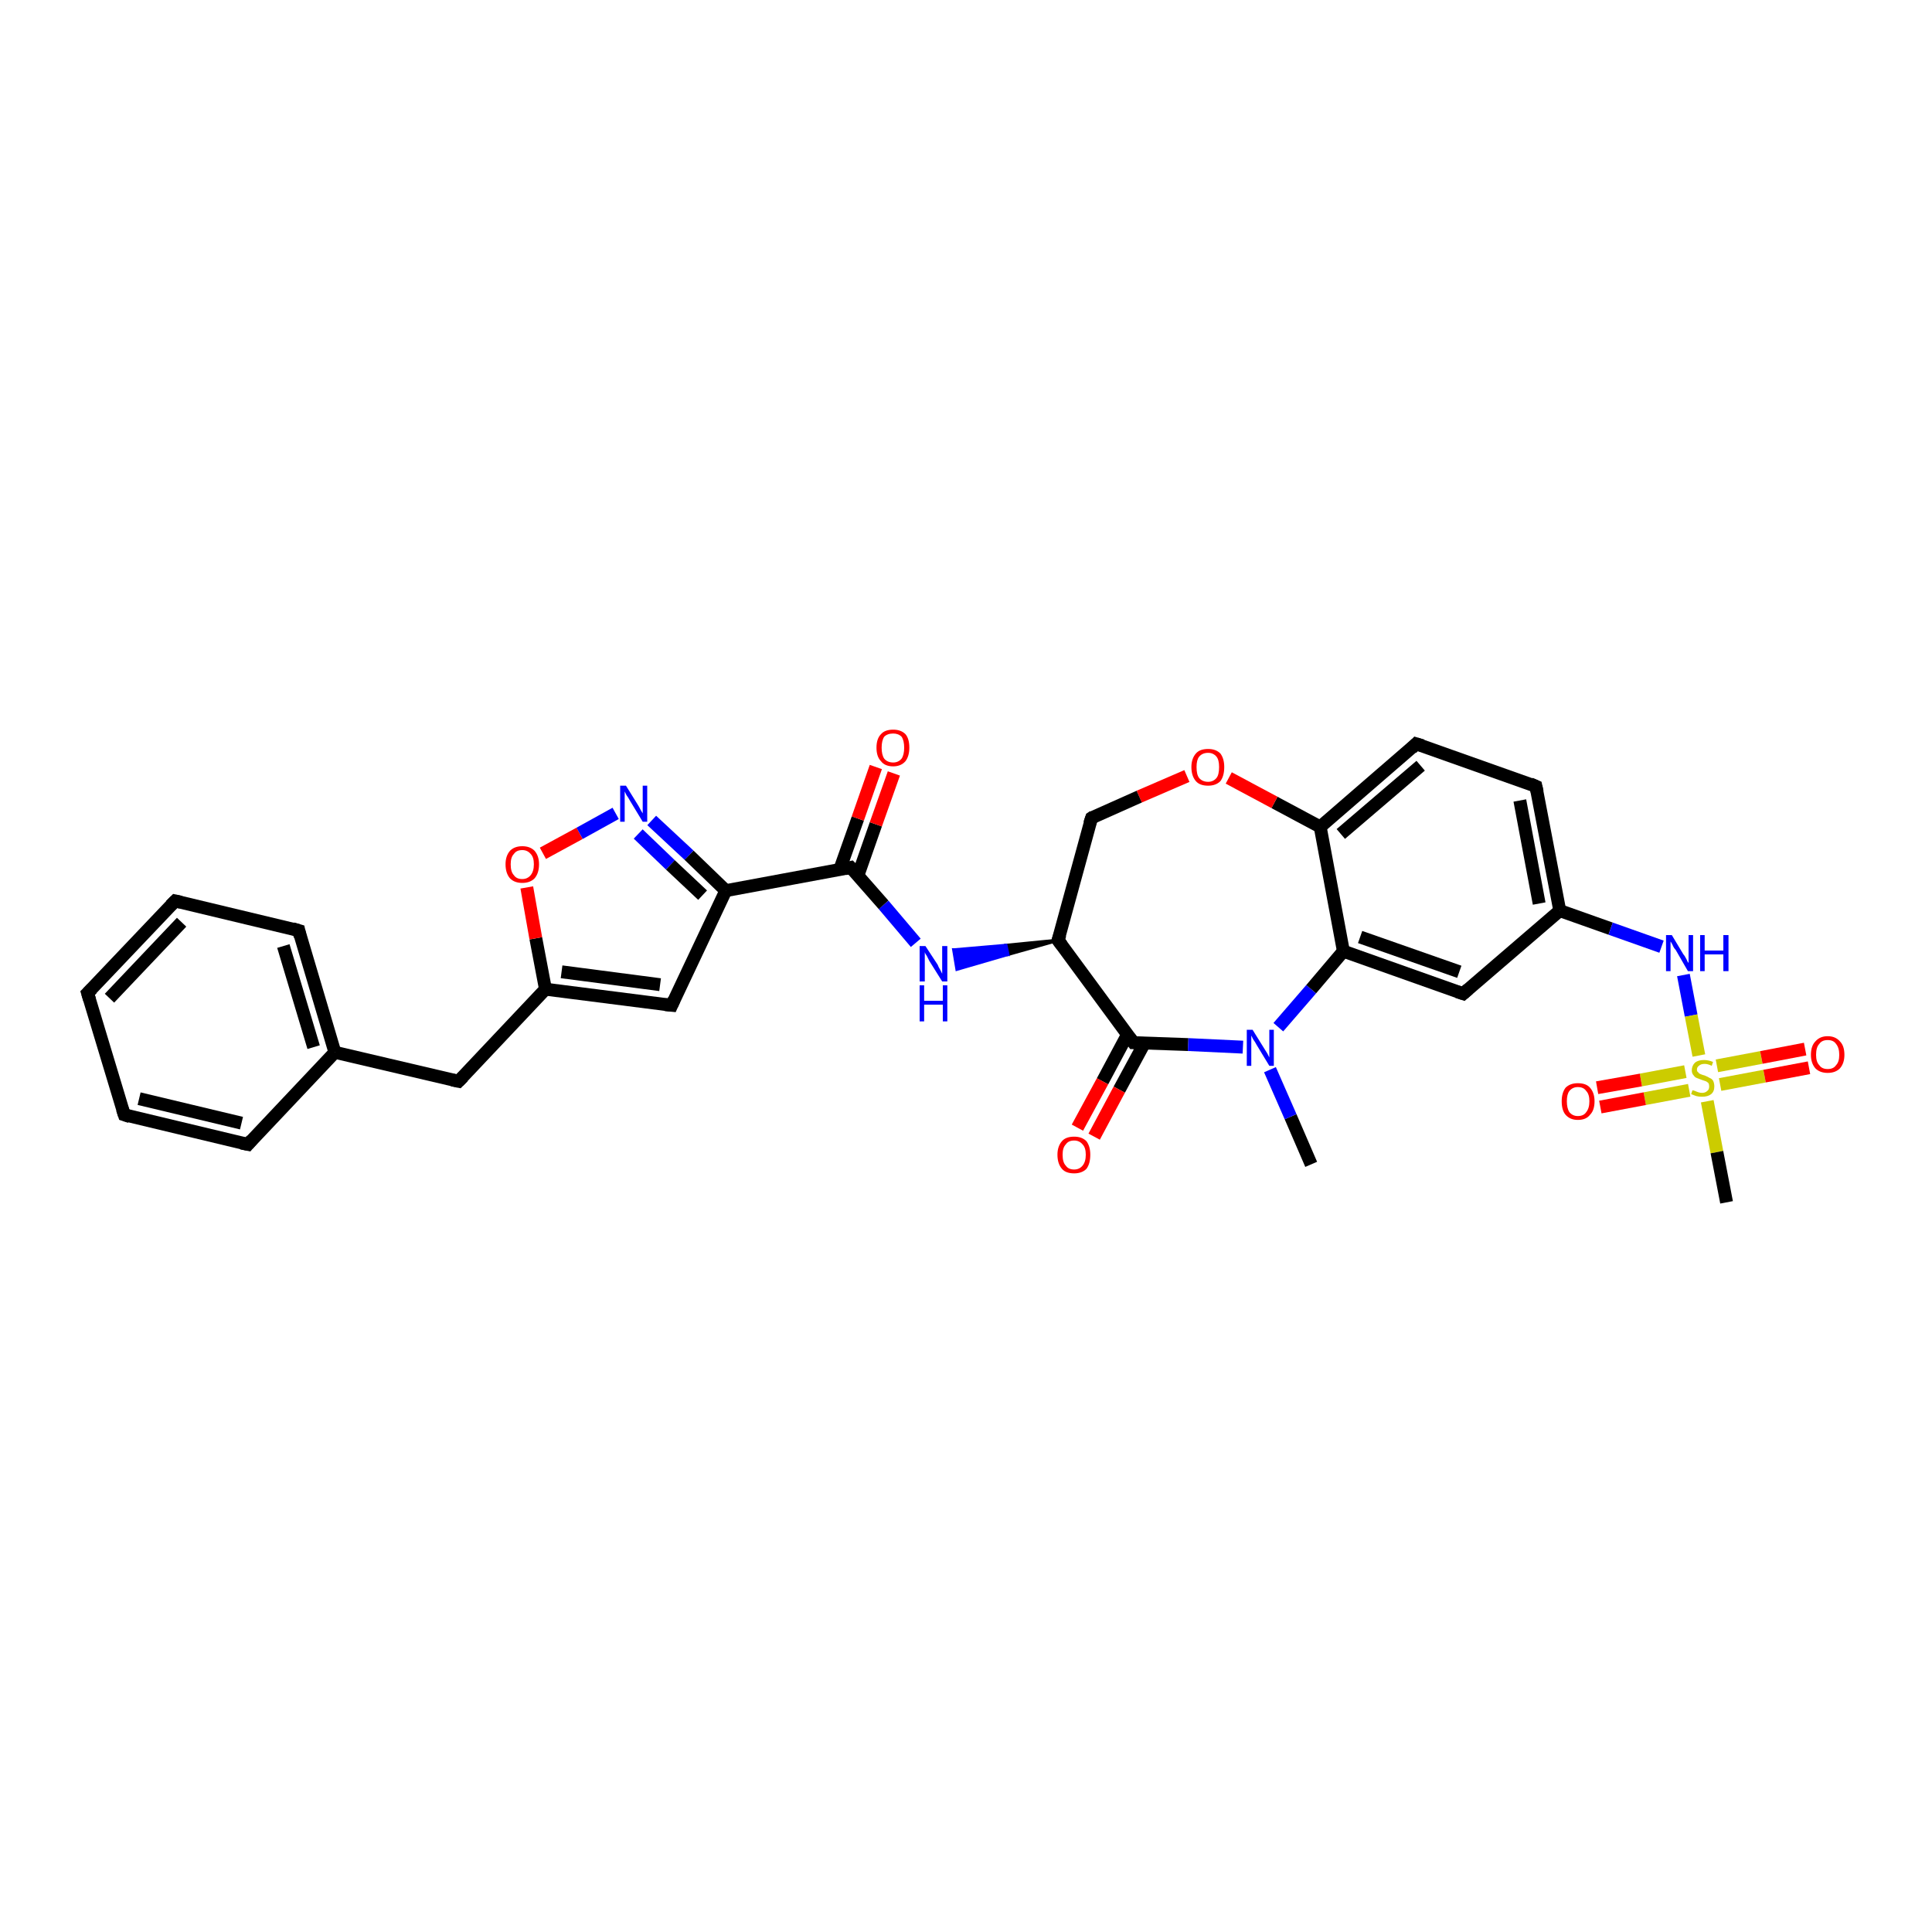 <?xml version='1.0' encoding='iso-8859-1'?>
<svg version='1.1' baseProfile='full'
              xmlns='http://www.w3.org/2000/svg'
                      xmlns:rdkit='http://www.rdkit.org/xml'
                      xmlns:xlink='http://www.w3.org/1999/xlink'
                  xml:space='preserve'
width='300px' height='300px' viewBox='0 0 300 300'>
<!-- END OF HEADER -->
<rect style='opacity:1.0;fill:#FFFFFF;stroke:none' width='300.0' height='300.0' x='0.0' y='0.0'> </rect>
<path class='bond-0 atom-0 atom-1' d='M 203.6,180.8 L 200.4,173.4' style='fill:none;fill-rule:evenodd;stroke:#000000;stroke-width:2.0px;stroke-linecap:butt;stroke-linejoin:miter;stroke-opacity:1' />
<path class='bond-0 atom-0 atom-1' d='M 200.4,173.4 L 197.2,166.1' style='fill:none;fill-rule:evenodd;stroke:#0000FF;stroke-width:2.0px;stroke-linecap:butt;stroke-linejoin:miter;stroke-opacity:1' />
<path class='bond-1 atom-1 atom-2' d='M 198.5,159.5 L 203.6,153.6' style='fill:none;fill-rule:evenodd;stroke:#0000FF;stroke-width:2.0px;stroke-linecap:butt;stroke-linejoin:miter;stroke-opacity:1' />
<path class='bond-1 atom-1 atom-2' d='M 203.6,153.6 L 208.6,147.7' style='fill:none;fill-rule:evenodd;stroke:#000000;stroke-width:2.0px;stroke-linecap:butt;stroke-linejoin:miter;stroke-opacity:1' />
<path class='bond-2 atom-2 atom-3' d='M 208.6,147.7 L 227.2,154.3' style='fill:none;fill-rule:evenodd;stroke:#000000;stroke-width:2.0px;stroke-linecap:butt;stroke-linejoin:miter;stroke-opacity:1' />
<path class='bond-2 atom-2 atom-3' d='M 211.2,145.5 L 226.6,150.9' style='fill:none;fill-rule:evenodd;stroke:#000000;stroke-width:2.0px;stroke-linecap:butt;stroke-linejoin:miter;stroke-opacity:1' />
<path class='bond-3 atom-3 atom-4' d='M 227.2,154.3 L 242.2,141.4' style='fill:none;fill-rule:evenodd;stroke:#000000;stroke-width:2.0px;stroke-linecap:butt;stroke-linejoin:miter;stroke-opacity:1' />
<path class='bond-4 atom-4 atom-5' d='M 242.2,141.4 L 250.1,144.2' style='fill:none;fill-rule:evenodd;stroke:#000000;stroke-width:2.0px;stroke-linecap:butt;stroke-linejoin:miter;stroke-opacity:1' />
<path class='bond-4 atom-4 atom-5' d='M 250.1,144.2 L 258.0,147.0' style='fill:none;fill-rule:evenodd;stroke:#0000FF;stroke-width:2.0px;stroke-linecap:butt;stroke-linejoin:miter;stroke-opacity:1' />
<path class='bond-5 atom-5 atom-6' d='M 261.4,151.4 L 262.6,157.7' style='fill:none;fill-rule:evenodd;stroke:#0000FF;stroke-width:2.0px;stroke-linecap:butt;stroke-linejoin:miter;stroke-opacity:1' />
<path class='bond-5 atom-5 atom-6' d='M 262.6,157.7 L 263.8,163.9' style='fill:none;fill-rule:evenodd;stroke:#CCCC00;stroke-width:2.0px;stroke-linecap:butt;stroke-linejoin:miter;stroke-opacity:1' />
<path class='bond-6 atom-6 atom-7' d='M 265.1,171.0 L 266.6,178.9' style='fill:none;fill-rule:evenodd;stroke:#CCCC00;stroke-width:2.0px;stroke-linecap:butt;stroke-linejoin:miter;stroke-opacity:1' />
<path class='bond-6 atom-6 atom-7' d='M 266.6,178.9 L 268.1,186.7' style='fill:none;fill-rule:evenodd;stroke:#000000;stroke-width:2.0px;stroke-linecap:butt;stroke-linejoin:miter;stroke-opacity:1' />
<path class='bond-7 atom-6 atom-8' d='M 261.7,166.4 L 254.8,167.7' style='fill:none;fill-rule:evenodd;stroke:#CCCC00;stroke-width:2.0px;stroke-linecap:butt;stroke-linejoin:miter;stroke-opacity:1' />
<path class='bond-7 atom-6 atom-8' d='M 254.8,167.7 L 248.0,168.9' style='fill:none;fill-rule:evenodd;stroke:#FF0000;stroke-width:2.0px;stroke-linecap:butt;stroke-linejoin:miter;stroke-opacity:1' />
<path class='bond-7 atom-6 atom-8' d='M 262.3,169.3 L 255.4,170.6' style='fill:none;fill-rule:evenodd;stroke:#CCCC00;stroke-width:2.0px;stroke-linecap:butt;stroke-linejoin:miter;stroke-opacity:1' />
<path class='bond-7 atom-6 atom-8' d='M 255.4,170.6 L 248.5,171.9' style='fill:none;fill-rule:evenodd;stroke:#FF0000;stroke-width:2.0px;stroke-linecap:butt;stroke-linejoin:miter;stroke-opacity:1' />
<path class='bond-8 atom-6 atom-9' d='M 267.1,168.4 L 274.0,167.1' style='fill:none;fill-rule:evenodd;stroke:#CCCC00;stroke-width:2.0px;stroke-linecap:butt;stroke-linejoin:miter;stroke-opacity:1' />
<path class='bond-8 atom-6 atom-9' d='M 274.0,167.1 L 280.9,165.8' style='fill:none;fill-rule:evenodd;stroke:#FF0000;stroke-width:2.0px;stroke-linecap:butt;stroke-linejoin:miter;stroke-opacity:1' />
<path class='bond-8 atom-6 atom-9' d='M 266.6,165.5 L 273.5,164.2' style='fill:none;fill-rule:evenodd;stroke:#CCCC00;stroke-width:2.0px;stroke-linecap:butt;stroke-linejoin:miter;stroke-opacity:1' />
<path class='bond-8 atom-6 atom-9' d='M 273.5,164.2 L 280.3,162.9' style='fill:none;fill-rule:evenodd;stroke:#FF0000;stroke-width:2.0px;stroke-linecap:butt;stroke-linejoin:miter;stroke-opacity:1' />
<path class='bond-9 atom-4 atom-10' d='M 242.2,141.4 L 238.5,122.1' style='fill:none;fill-rule:evenodd;stroke:#000000;stroke-width:2.0px;stroke-linecap:butt;stroke-linejoin:miter;stroke-opacity:1' />
<path class='bond-9 atom-4 atom-10' d='M 239.0,140.3 L 236.0,124.3' style='fill:none;fill-rule:evenodd;stroke:#000000;stroke-width:2.0px;stroke-linecap:butt;stroke-linejoin:miter;stroke-opacity:1' />
<path class='bond-10 atom-10 atom-11' d='M 238.5,122.1 L 219.9,115.5' style='fill:none;fill-rule:evenodd;stroke:#000000;stroke-width:2.0px;stroke-linecap:butt;stroke-linejoin:miter;stroke-opacity:1' />
<path class='bond-11 atom-11 atom-12' d='M 219.9,115.5 L 205.0,128.4' style='fill:none;fill-rule:evenodd;stroke:#000000;stroke-width:2.0px;stroke-linecap:butt;stroke-linejoin:miter;stroke-opacity:1' />
<path class='bond-11 atom-11 atom-12' d='M 220.6,118.9 L 208.2,129.5' style='fill:none;fill-rule:evenodd;stroke:#000000;stroke-width:2.0px;stroke-linecap:butt;stroke-linejoin:miter;stroke-opacity:1' />
<path class='bond-12 atom-12 atom-13' d='M 205.0,128.4 L 197.9,124.6' style='fill:none;fill-rule:evenodd;stroke:#000000;stroke-width:2.0px;stroke-linecap:butt;stroke-linejoin:miter;stroke-opacity:1' />
<path class='bond-12 atom-12 atom-13' d='M 197.9,124.6 L 190.8,120.8' style='fill:none;fill-rule:evenodd;stroke:#FF0000;stroke-width:2.0px;stroke-linecap:butt;stroke-linejoin:miter;stroke-opacity:1' />
<path class='bond-13 atom-13 atom-14' d='M 184.3,120.5 L 176.9,123.7' style='fill:none;fill-rule:evenodd;stroke:#FF0000;stroke-width:2.0px;stroke-linecap:butt;stroke-linejoin:miter;stroke-opacity:1' />
<path class='bond-13 atom-13 atom-14' d='M 176.9,123.7 L 169.5,127.0' style='fill:none;fill-rule:evenodd;stroke:#000000;stroke-width:2.0px;stroke-linecap:butt;stroke-linejoin:miter;stroke-opacity:1' />
<path class='bond-14 atom-14 atom-15' d='M 169.5,127.0 L 164.3,146.0' style='fill:none;fill-rule:evenodd;stroke:#000000;stroke-width:2.0px;stroke-linecap:butt;stroke-linejoin:miter;stroke-opacity:1' />
<path class='bond-15 atom-15 atom-16' d='M 164.3,146.0 L 156.5,148.2 L 156.2,146.8 Z' style='fill:#000000;fill-rule:evenodd;fill-opacity:1;stroke:#000000;stroke-width:0.5px;stroke-linecap:butt;stroke-linejoin:miter;stroke-opacity:1;' />
<path class='bond-15 atom-15 atom-16' d='M 156.5,148.2 L 148.1,147.5 L 148.6,150.5 Z' style='fill:#0000FF;fill-rule:evenodd;fill-opacity:1;stroke:#0000FF;stroke-width:0.5px;stroke-linecap:butt;stroke-linejoin:miter;stroke-opacity:1;' />
<path class='bond-15 atom-15 atom-16' d='M 156.5,148.2 L 156.2,146.8 L 148.1,147.5 Z' style='fill:#0000FF;fill-rule:evenodd;fill-opacity:1;stroke:#0000FF;stroke-width:0.5px;stroke-linecap:butt;stroke-linejoin:miter;stroke-opacity:1;' />
<path class='bond-16 atom-16 atom-17' d='M 142.2,146.4 L 137.2,140.5' style='fill:none;fill-rule:evenodd;stroke:#0000FF;stroke-width:2.0px;stroke-linecap:butt;stroke-linejoin:miter;stroke-opacity:1' />
<path class='bond-16 atom-16 atom-17' d='M 137.2,140.5 L 132.1,134.7' style='fill:none;fill-rule:evenodd;stroke:#000000;stroke-width:2.0px;stroke-linecap:butt;stroke-linejoin:miter;stroke-opacity:1' />
<path class='bond-17 atom-17 atom-18' d='M 133.2,136.0 L 136.0,128.0' style='fill:none;fill-rule:evenodd;stroke:#000000;stroke-width:2.0px;stroke-linecap:butt;stroke-linejoin:miter;stroke-opacity:1' />
<path class='bond-17 atom-17 atom-18' d='M 136.0,128.0 L 138.8,120.1' style='fill:none;fill-rule:evenodd;stroke:#FF0000;stroke-width:2.0px;stroke-linecap:butt;stroke-linejoin:miter;stroke-opacity:1' />
<path class='bond-17 atom-17 atom-18' d='M 130.4,135.0 L 133.2,127.1' style='fill:none;fill-rule:evenodd;stroke:#000000;stroke-width:2.0px;stroke-linecap:butt;stroke-linejoin:miter;stroke-opacity:1' />
<path class='bond-17 atom-17 atom-18' d='M 133.2,127.1 L 136.0,119.1' style='fill:none;fill-rule:evenodd;stroke:#FF0000;stroke-width:2.0px;stroke-linecap:butt;stroke-linejoin:miter;stroke-opacity:1' />
<path class='bond-18 atom-17 atom-19' d='M 132.1,134.7 L 112.7,138.3' style='fill:none;fill-rule:evenodd;stroke:#000000;stroke-width:2.0px;stroke-linecap:butt;stroke-linejoin:miter;stroke-opacity:1' />
<path class='bond-19 atom-19 atom-20' d='M 112.7,138.3 L 104.3,156.1' style='fill:none;fill-rule:evenodd;stroke:#000000;stroke-width:2.0px;stroke-linecap:butt;stroke-linejoin:miter;stroke-opacity:1' />
<path class='bond-20 atom-20 atom-21' d='M 104.3,156.1 L 84.7,153.6' style='fill:none;fill-rule:evenodd;stroke:#000000;stroke-width:2.0px;stroke-linecap:butt;stroke-linejoin:miter;stroke-opacity:1' />
<path class='bond-20 atom-20 atom-21' d='M 102.5,152.9 L 87.2,150.9' style='fill:none;fill-rule:evenodd;stroke:#000000;stroke-width:2.0px;stroke-linecap:butt;stroke-linejoin:miter;stroke-opacity:1' />
<path class='bond-21 atom-21 atom-22' d='M 84.7,153.6 L 71.2,167.9' style='fill:none;fill-rule:evenodd;stroke:#000000;stroke-width:2.0px;stroke-linecap:butt;stroke-linejoin:miter;stroke-opacity:1' />
<path class='bond-22 atom-22 atom-23' d='M 71.2,167.9 L 52.0,163.4' style='fill:none;fill-rule:evenodd;stroke:#000000;stroke-width:2.0px;stroke-linecap:butt;stroke-linejoin:miter;stroke-opacity:1' />
<path class='bond-23 atom-23 atom-24' d='M 52.0,163.4 L 46.4,144.5' style='fill:none;fill-rule:evenodd;stroke:#000000;stroke-width:2.0px;stroke-linecap:butt;stroke-linejoin:miter;stroke-opacity:1' />
<path class='bond-23 atom-23 atom-24' d='M 48.7,162.6 L 44.0,146.9' style='fill:none;fill-rule:evenodd;stroke:#000000;stroke-width:2.0px;stroke-linecap:butt;stroke-linejoin:miter;stroke-opacity:1' />
<path class='bond-24 atom-24 atom-25' d='M 46.4,144.5 L 27.2,139.9' style='fill:none;fill-rule:evenodd;stroke:#000000;stroke-width:2.0px;stroke-linecap:butt;stroke-linejoin:miter;stroke-opacity:1' />
<path class='bond-25 atom-25 atom-26' d='M 27.2,139.9 L 13.6,154.2' style='fill:none;fill-rule:evenodd;stroke:#000000;stroke-width:2.0px;stroke-linecap:butt;stroke-linejoin:miter;stroke-opacity:1' />
<path class='bond-25 atom-25 atom-26' d='M 28.2,143.2 L 17.0,155.0' style='fill:none;fill-rule:evenodd;stroke:#000000;stroke-width:2.0px;stroke-linecap:butt;stroke-linejoin:miter;stroke-opacity:1' />
<path class='bond-26 atom-26 atom-27' d='M 13.6,154.2 L 19.3,173.1' style='fill:none;fill-rule:evenodd;stroke:#000000;stroke-width:2.0px;stroke-linecap:butt;stroke-linejoin:miter;stroke-opacity:1' />
<path class='bond-27 atom-27 atom-28' d='M 19.3,173.1 L 38.5,177.7' style='fill:none;fill-rule:evenodd;stroke:#000000;stroke-width:2.0px;stroke-linecap:butt;stroke-linejoin:miter;stroke-opacity:1' />
<path class='bond-27 atom-27 atom-28' d='M 21.6,170.6 L 37.5,174.4' style='fill:none;fill-rule:evenodd;stroke:#000000;stroke-width:2.0px;stroke-linecap:butt;stroke-linejoin:miter;stroke-opacity:1' />
<path class='bond-28 atom-21 atom-29' d='M 84.7,153.6 L 83.2,145.7' style='fill:none;fill-rule:evenodd;stroke:#000000;stroke-width:2.0px;stroke-linecap:butt;stroke-linejoin:miter;stroke-opacity:1' />
<path class='bond-28 atom-21 atom-29' d='M 83.2,145.7 L 81.8,137.8' style='fill:none;fill-rule:evenodd;stroke:#FF0000;stroke-width:2.0px;stroke-linecap:butt;stroke-linejoin:miter;stroke-opacity:1' />
<path class='bond-29 atom-29 atom-30' d='M 84.3,132.5 L 90.0,129.4' style='fill:none;fill-rule:evenodd;stroke:#FF0000;stroke-width:2.0px;stroke-linecap:butt;stroke-linejoin:miter;stroke-opacity:1' />
<path class='bond-29 atom-29 atom-30' d='M 90.0,129.4 L 95.6,126.3' style='fill:none;fill-rule:evenodd;stroke:#0000FF;stroke-width:2.0px;stroke-linecap:butt;stroke-linejoin:miter;stroke-opacity:1' />
<path class='bond-30 atom-15 atom-31' d='M 164.3,146.0 L 176.0,161.9' style='fill:none;fill-rule:evenodd;stroke:#000000;stroke-width:2.0px;stroke-linecap:butt;stroke-linejoin:miter;stroke-opacity:1' />
<path class='bond-31 atom-31 atom-32' d='M 175.1,160.6 L 171.2,167.9' style='fill:none;fill-rule:evenodd;stroke:#000000;stroke-width:2.0px;stroke-linecap:butt;stroke-linejoin:miter;stroke-opacity:1' />
<path class='bond-31 atom-31 atom-32' d='M 171.2,167.9 L 167.3,175.1' style='fill:none;fill-rule:evenodd;stroke:#FF0000;stroke-width:2.0px;stroke-linecap:butt;stroke-linejoin:miter;stroke-opacity:1' />
<path class='bond-31 atom-31 atom-32' d='M 177.7,162.0 L 173.8,169.2' style='fill:none;fill-rule:evenodd;stroke:#000000;stroke-width:2.0px;stroke-linecap:butt;stroke-linejoin:miter;stroke-opacity:1' />
<path class='bond-31 atom-31 atom-32' d='M 173.8,169.2 L 169.9,176.5' style='fill:none;fill-rule:evenodd;stroke:#FF0000;stroke-width:2.0px;stroke-linecap:butt;stroke-linejoin:miter;stroke-opacity:1' />
<path class='bond-32 atom-31 atom-1' d='M 176.0,161.9 L 184.5,162.2' style='fill:none;fill-rule:evenodd;stroke:#000000;stroke-width:2.0px;stroke-linecap:butt;stroke-linejoin:miter;stroke-opacity:1' />
<path class='bond-32 atom-31 atom-1' d='M 184.5,162.2 L 193.0,162.6' style='fill:none;fill-rule:evenodd;stroke:#0000FF;stroke-width:2.0px;stroke-linecap:butt;stroke-linejoin:miter;stroke-opacity:1' />
<path class='bond-33 atom-12 atom-2' d='M 205.0,128.4 L 208.6,147.7' style='fill:none;fill-rule:evenodd;stroke:#000000;stroke-width:2.0px;stroke-linecap:butt;stroke-linejoin:miter;stroke-opacity:1' />
<path class='bond-34 atom-30 atom-19' d='M 101.2,127.4 L 107.0,132.8' style='fill:none;fill-rule:evenodd;stroke:#0000FF;stroke-width:2.0px;stroke-linecap:butt;stroke-linejoin:miter;stroke-opacity:1' />
<path class='bond-34 atom-30 atom-19' d='M 107.0,132.8 L 112.7,138.3' style='fill:none;fill-rule:evenodd;stroke:#000000;stroke-width:2.0px;stroke-linecap:butt;stroke-linejoin:miter;stroke-opacity:1' />
<path class='bond-34 atom-30 atom-19' d='M 99.1,129.5 L 104.1,134.3' style='fill:none;fill-rule:evenodd;stroke:#0000FF;stroke-width:2.0px;stroke-linecap:butt;stroke-linejoin:miter;stroke-opacity:1' />
<path class='bond-34 atom-30 atom-19' d='M 104.1,134.3 L 109.1,139.0' style='fill:none;fill-rule:evenodd;stroke:#000000;stroke-width:2.0px;stroke-linecap:butt;stroke-linejoin:miter;stroke-opacity:1' />
<path class='bond-35 atom-28 atom-23' d='M 38.5,177.7 L 52.0,163.4' style='fill:none;fill-rule:evenodd;stroke:#000000;stroke-width:2.0px;stroke-linecap:butt;stroke-linejoin:miter;stroke-opacity:1' />
<path d='M 226.3,154.0 L 227.2,154.3 L 228.0,153.6' style='fill:none;stroke:#000000;stroke-width:2.0px;stroke-linecap:butt;stroke-linejoin:miter;stroke-opacity:1;' />
<path d='M 238.7,123.0 L 238.5,122.1 L 237.6,121.7' style='fill:none;stroke:#000000;stroke-width:2.0px;stroke-linecap:butt;stroke-linejoin:miter;stroke-opacity:1;' />
<path d='M 220.9,115.8 L 219.9,115.5 L 219.2,116.2' style='fill:none;stroke:#000000;stroke-width:2.0px;stroke-linecap:butt;stroke-linejoin:miter;stroke-opacity:1;' />
<path d='M 169.8,126.8 L 169.5,127.0 L 169.2,127.9' style='fill:none;stroke:#000000;stroke-width:2.0px;stroke-linecap:butt;stroke-linejoin:miter;stroke-opacity:1;' />
<path d='M 164.6,145.1 L 164.3,146.0 L 164.9,146.8' style='fill:none;stroke:#000000;stroke-width:2.0px;stroke-linecap:butt;stroke-linejoin:miter;stroke-opacity:1;' />
<path d='M 132.4,135.0 L 132.1,134.7 L 131.2,134.9' style='fill:none;stroke:#000000;stroke-width:2.0px;stroke-linecap:butt;stroke-linejoin:miter;stroke-opacity:1;' />
<path d='M 104.7,155.2 L 104.3,156.1 L 103.3,156.0' style='fill:none;stroke:#000000;stroke-width:2.0px;stroke-linecap:butt;stroke-linejoin:miter;stroke-opacity:1;' />
<path d='M 71.9,167.2 L 71.2,167.9 L 70.2,167.7' style='fill:none;stroke:#000000;stroke-width:2.0px;stroke-linecap:butt;stroke-linejoin:miter;stroke-opacity:1;' />
<path d='M 46.6,145.4 L 46.4,144.5 L 45.4,144.2' style='fill:none;stroke:#000000;stroke-width:2.0px;stroke-linecap:butt;stroke-linejoin:miter;stroke-opacity:1;' />
<path d='M 28.1,140.1 L 27.2,139.9 L 26.5,140.6' style='fill:none;stroke:#000000;stroke-width:2.0px;stroke-linecap:butt;stroke-linejoin:miter;stroke-opacity:1;' />
<path d='M 14.3,153.5 L 13.6,154.2 L 13.9,155.2' style='fill:none;stroke:#000000;stroke-width:2.0px;stroke-linecap:butt;stroke-linejoin:miter;stroke-opacity:1;' />
<path d='M 19.0,172.2 L 19.3,173.1 L 20.2,173.4' style='fill:none;stroke:#000000;stroke-width:2.0px;stroke-linecap:butt;stroke-linejoin:miter;stroke-opacity:1;' />
<path d='M 37.5,177.5 L 38.5,177.7 L 39.1,177.0' style='fill:none;stroke:#000000;stroke-width:2.0px;stroke-linecap:butt;stroke-linejoin:miter;stroke-opacity:1;' />
<path d='M 175.4,161.1 L 176.0,161.9 L 176.4,161.9' style='fill:none;stroke:#000000;stroke-width:2.0px;stroke-linecap:butt;stroke-linejoin:miter;stroke-opacity:1;' />
<path class='atom-1' d='M 194.5 159.9
L 196.3 162.8
Q 196.5 163.1, 196.8 163.6
Q 197.1 164.2, 197.1 164.2
L 197.1 159.9
L 197.8 159.9
L 197.8 165.5
L 197.1 165.5
L 195.1 162.2
Q 194.9 161.8, 194.6 161.4
Q 194.4 161.0, 194.3 160.8
L 194.3 165.5
L 193.6 165.5
L 193.6 159.9
L 194.5 159.9
' fill='#0000FF'/>
<path class='atom-5' d='M 259.6 145.2
L 261.4 148.2
Q 261.6 148.4, 261.9 149.0
Q 262.1 149.5, 262.2 149.5
L 262.2 145.2
L 262.9 145.2
L 262.9 150.8
L 262.1 150.8
L 260.2 147.5
Q 259.9 147.2, 259.7 146.7
Q 259.5 146.3, 259.4 146.2
L 259.4 150.8
L 258.7 150.8
L 258.7 145.2
L 259.6 145.2
' fill='#0000FF'/>
<path class='atom-5' d='M 264.0 145.2
L 264.7 145.2
L 264.7 147.6
L 267.6 147.6
L 267.6 145.2
L 268.4 145.2
L 268.4 150.8
L 267.6 150.8
L 267.6 148.2
L 264.7 148.2
L 264.7 150.8
L 264.0 150.8
L 264.0 145.2
' fill='#0000FF'/>
<path class='atom-6' d='M 262.8 169.3
Q 262.9 169.3, 263.2 169.4
Q 263.4 169.5, 263.7 169.6
Q 264.0 169.7, 264.3 169.7
Q 264.8 169.7, 265.1 169.4
Q 265.4 169.2, 265.4 168.7
Q 265.4 168.4, 265.3 168.2
Q 265.1 168.0, 264.9 167.9
Q 264.6 167.8, 264.3 167.7
Q 263.8 167.5, 263.5 167.4
Q 263.2 167.3, 263.0 167.0
Q 262.7 166.7, 262.7 166.2
Q 262.7 165.5, 263.2 165.0
Q 263.7 164.6, 264.6 164.6
Q 265.3 164.6, 266.0 164.9
L 265.8 165.5
Q 265.2 165.2, 264.7 165.2
Q 264.1 165.2, 263.8 165.5
Q 263.5 165.7, 263.5 166.1
Q 263.5 166.4, 263.7 166.5
Q 263.8 166.7, 264.1 166.8
Q 264.3 166.9, 264.7 167.0
Q 265.2 167.2, 265.5 167.4
Q 265.8 167.5, 266.0 167.8
Q 266.2 168.2, 266.2 168.7
Q 266.2 169.5, 265.7 169.9
Q 265.2 170.3, 264.3 170.3
Q 263.8 170.3, 263.4 170.2
Q 263.1 170.1, 262.6 169.9
L 262.8 169.3
' fill='#CCCC00'/>
<path class='atom-8' d='M 242.5 171.0
Q 242.5 169.7, 243.1 168.9
Q 243.8 168.2, 245.0 168.2
Q 246.3 168.2, 246.9 168.9
Q 247.6 169.7, 247.6 171.0
Q 247.6 172.4, 246.9 173.1
Q 246.3 173.9, 245.0 173.9
Q 243.8 173.9, 243.1 173.1
Q 242.5 172.4, 242.5 171.0
M 245.0 173.3
Q 245.9 173.3, 246.3 172.7
Q 246.8 172.1, 246.8 171.0
Q 246.8 169.9, 246.3 169.4
Q 245.9 168.8, 245.0 168.8
Q 244.2 168.8, 243.7 169.4
Q 243.3 169.9, 243.3 171.0
Q 243.3 172.1, 243.7 172.7
Q 244.2 173.3, 245.0 173.3
' fill='#FF0000'/>
<path class='atom-9' d='M 281.2 163.8
Q 281.2 162.4, 281.9 161.7
Q 282.6 160.9, 283.8 160.9
Q 285.0 160.9, 285.7 161.7
Q 286.4 162.4, 286.4 163.8
Q 286.4 165.1, 285.7 165.9
Q 285.0 166.6, 283.8 166.6
Q 282.6 166.6, 281.9 165.9
Q 281.2 165.1, 281.2 163.8
M 283.8 166.0
Q 284.7 166.0, 285.1 165.4
Q 285.6 164.9, 285.6 163.8
Q 285.6 162.7, 285.1 162.1
Q 284.7 161.5, 283.8 161.5
Q 282.9 161.5, 282.5 162.1
Q 282.0 162.6, 282.0 163.8
Q 282.0 164.9, 282.5 165.4
Q 282.9 166.0, 283.8 166.0
' fill='#FF0000'/>
<path class='atom-13' d='M 185.0 119.1
Q 185.0 117.8, 185.7 117.0
Q 186.3 116.3, 187.6 116.3
Q 188.8 116.3, 189.5 117.0
Q 190.1 117.8, 190.1 119.1
Q 190.1 120.5, 189.5 121.3
Q 188.8 122.0, 187.6 122.0
Q 186.3 122.0, 185.7 121.3
Q 185.0 120.5, 185.0 119.1
M 187.6 121.4
Q 188.4 121.4, 188.9 120.8
Q 189.3 120.3, 189.3 119.1
Q 189.3 118.0, 188.9 117.5
Q 188.4 116.9, 187.6 116.9
Q 186.7 116.9, 186.2 117.5
Q 185.8 118.0, 185.8 119.1
Q 185.8 120.3, 186.2 120.8
Q 186.7 121.4, 187.6 121.4
' fill='#FF0000'/>
<path class='atom-16' d='M 143.7 146.9
L 145.6 149.8
Q 145.7 150.1, 146.0 150.6
Q 146.3 151.2, 146.3 151.2
L 146.3 146.9
L 147.1 146.9
L 147.1 152.4
L 146.3 152.4
L 144.3 149.2
Q 144.1 148.8, 143.9 148.4
Q 143.6 148.0, 143.6 147.8
L 143.6 152.4
L 142.8 152.4
L 142.8 146.9
L 143.7 146.9
' fill='#0000FF'/>
<path class='atom-16' d='M 142.8 153.0
L 143.5 153.0
L 143.5 155.4
L 146.4 155.4
L 146.4 153.0
L 147.1 153.0
L 147.1 158.6
L 146.4 158.6
L 146.4 156.0
L 143.5 156.0
L 143.5 158.6
L 142.8 158.6
L 142.8 153.0
' fill='#0000FF'/>
<path class='atom-18' d='M 136.1 116.1
Q 136.1 114.7, 136.8 114.0
Q 137.4 113.3, 138.7 113.3
Q 139.9 113.3, 140.6 114.0
Q 141.2 114.7, 141.2 116.1
Q 141.2 117.4, 140.6 118.2
Q 139.9 119.0, 138.7 119.0
Q 137.4 119.0, 136.8 118.2
Q 136.1 117.5, 136.1 116.1
M 138.7 118.4
Q 139.5 118.4, 140.0 117.8
Q 140.4 117.2, 140.4 116.1
Q 140.4 115.0, 140.0 114.4
Q 139.5 113.9, 138.7 113.9
Q 137.8 113.9, 137.3 114.4
Q 136.9 115.0, 136.9 116.1
Q 136.9 117.2, 137.3 117.8
Q 137.8 118.4, 138.7 118.4
' fill='#FF0000'/>
<path class='atom-29' d='M 78.5 134.2
Q 78.5 132.9, 79.2 132.1
Q 79.9 131.4, 81.1 131.4
Q 82.3 131.4, 83.0 132.1
Q 83.7 132.9, 83.7 134.2
Q 83.7 135.6, 83.0 136.4
Q 82.3 137.1, 81.1 137.1
Q 79.9 137.1, 79.2 136.4
Q 78.5 135.6, 78.5 134.2
M 81.1 136.5
Q 81.9 136.5, 82.4 135.9
Q 82.9 135.3, 82.9 134.2
Q 82.9 133.1, 82.4 132.6
Q 81.9 132.0, 81.1 132.0
Q 80.2 132.0, 79.8 132.6
Q 79.3 133.1, 79.3 134.2
Q 79.3 135.4, 79.8 135.9
Q 80.2 136.5, 81.1 136.5
' fill='#FF0000'/>
<path class='atom-30' d='M 97.2 122.0
L 99.0 124.9
Q 99.2 125.2, 99.5 125.8
Q 99.8 126.3, 99.8 126.3
L 99.8 122.0
L 100.5 122.0
L 100.5 127.6
L 99.8 127.6
L 97.8 124.3
Q 97.6 123.9, 97.3 123.5
Q 97.1 123.1, 97.0 122.9
L 97.0 127.6
L 96.3 127.6
L 96.3 122.0
L 97.2 122.0
' fill='#0000FF'/>
<path class='atom-32' d='M 164.2 179.3
Q 164.2 178.0, 164.9 177.2
Q 165.5 176.5, 166.8 176.5
Q 168.0 176.5, 168.7 177.2
Q 169.3 178.0, 169.3 179.3
Q 169.3 180.7, 168.7 181.5
Q 168.0 182.2, 166.8 182.2
Q 165.5 182.2, 164.9 181.5
Q 164.2 180.7, 164.2 179.3
M 166.8 181.6
Q 167.6 181.6, 168.1 181.0
Q 168.6 180.4, 168.6 179.3
Q 168.6 178.2, 168.1 177.7
Q 167.6 177.1, 166.8 177.1
Q 165.9 177.1, 165.5 177.7
Q 165.0 178.2, 165.0 179.3
Q 165.0 180.5, 165.5 181.0
Q 165.9 181.6, 166.8 181.6
' fill='#FF0000'/>
</svg>
